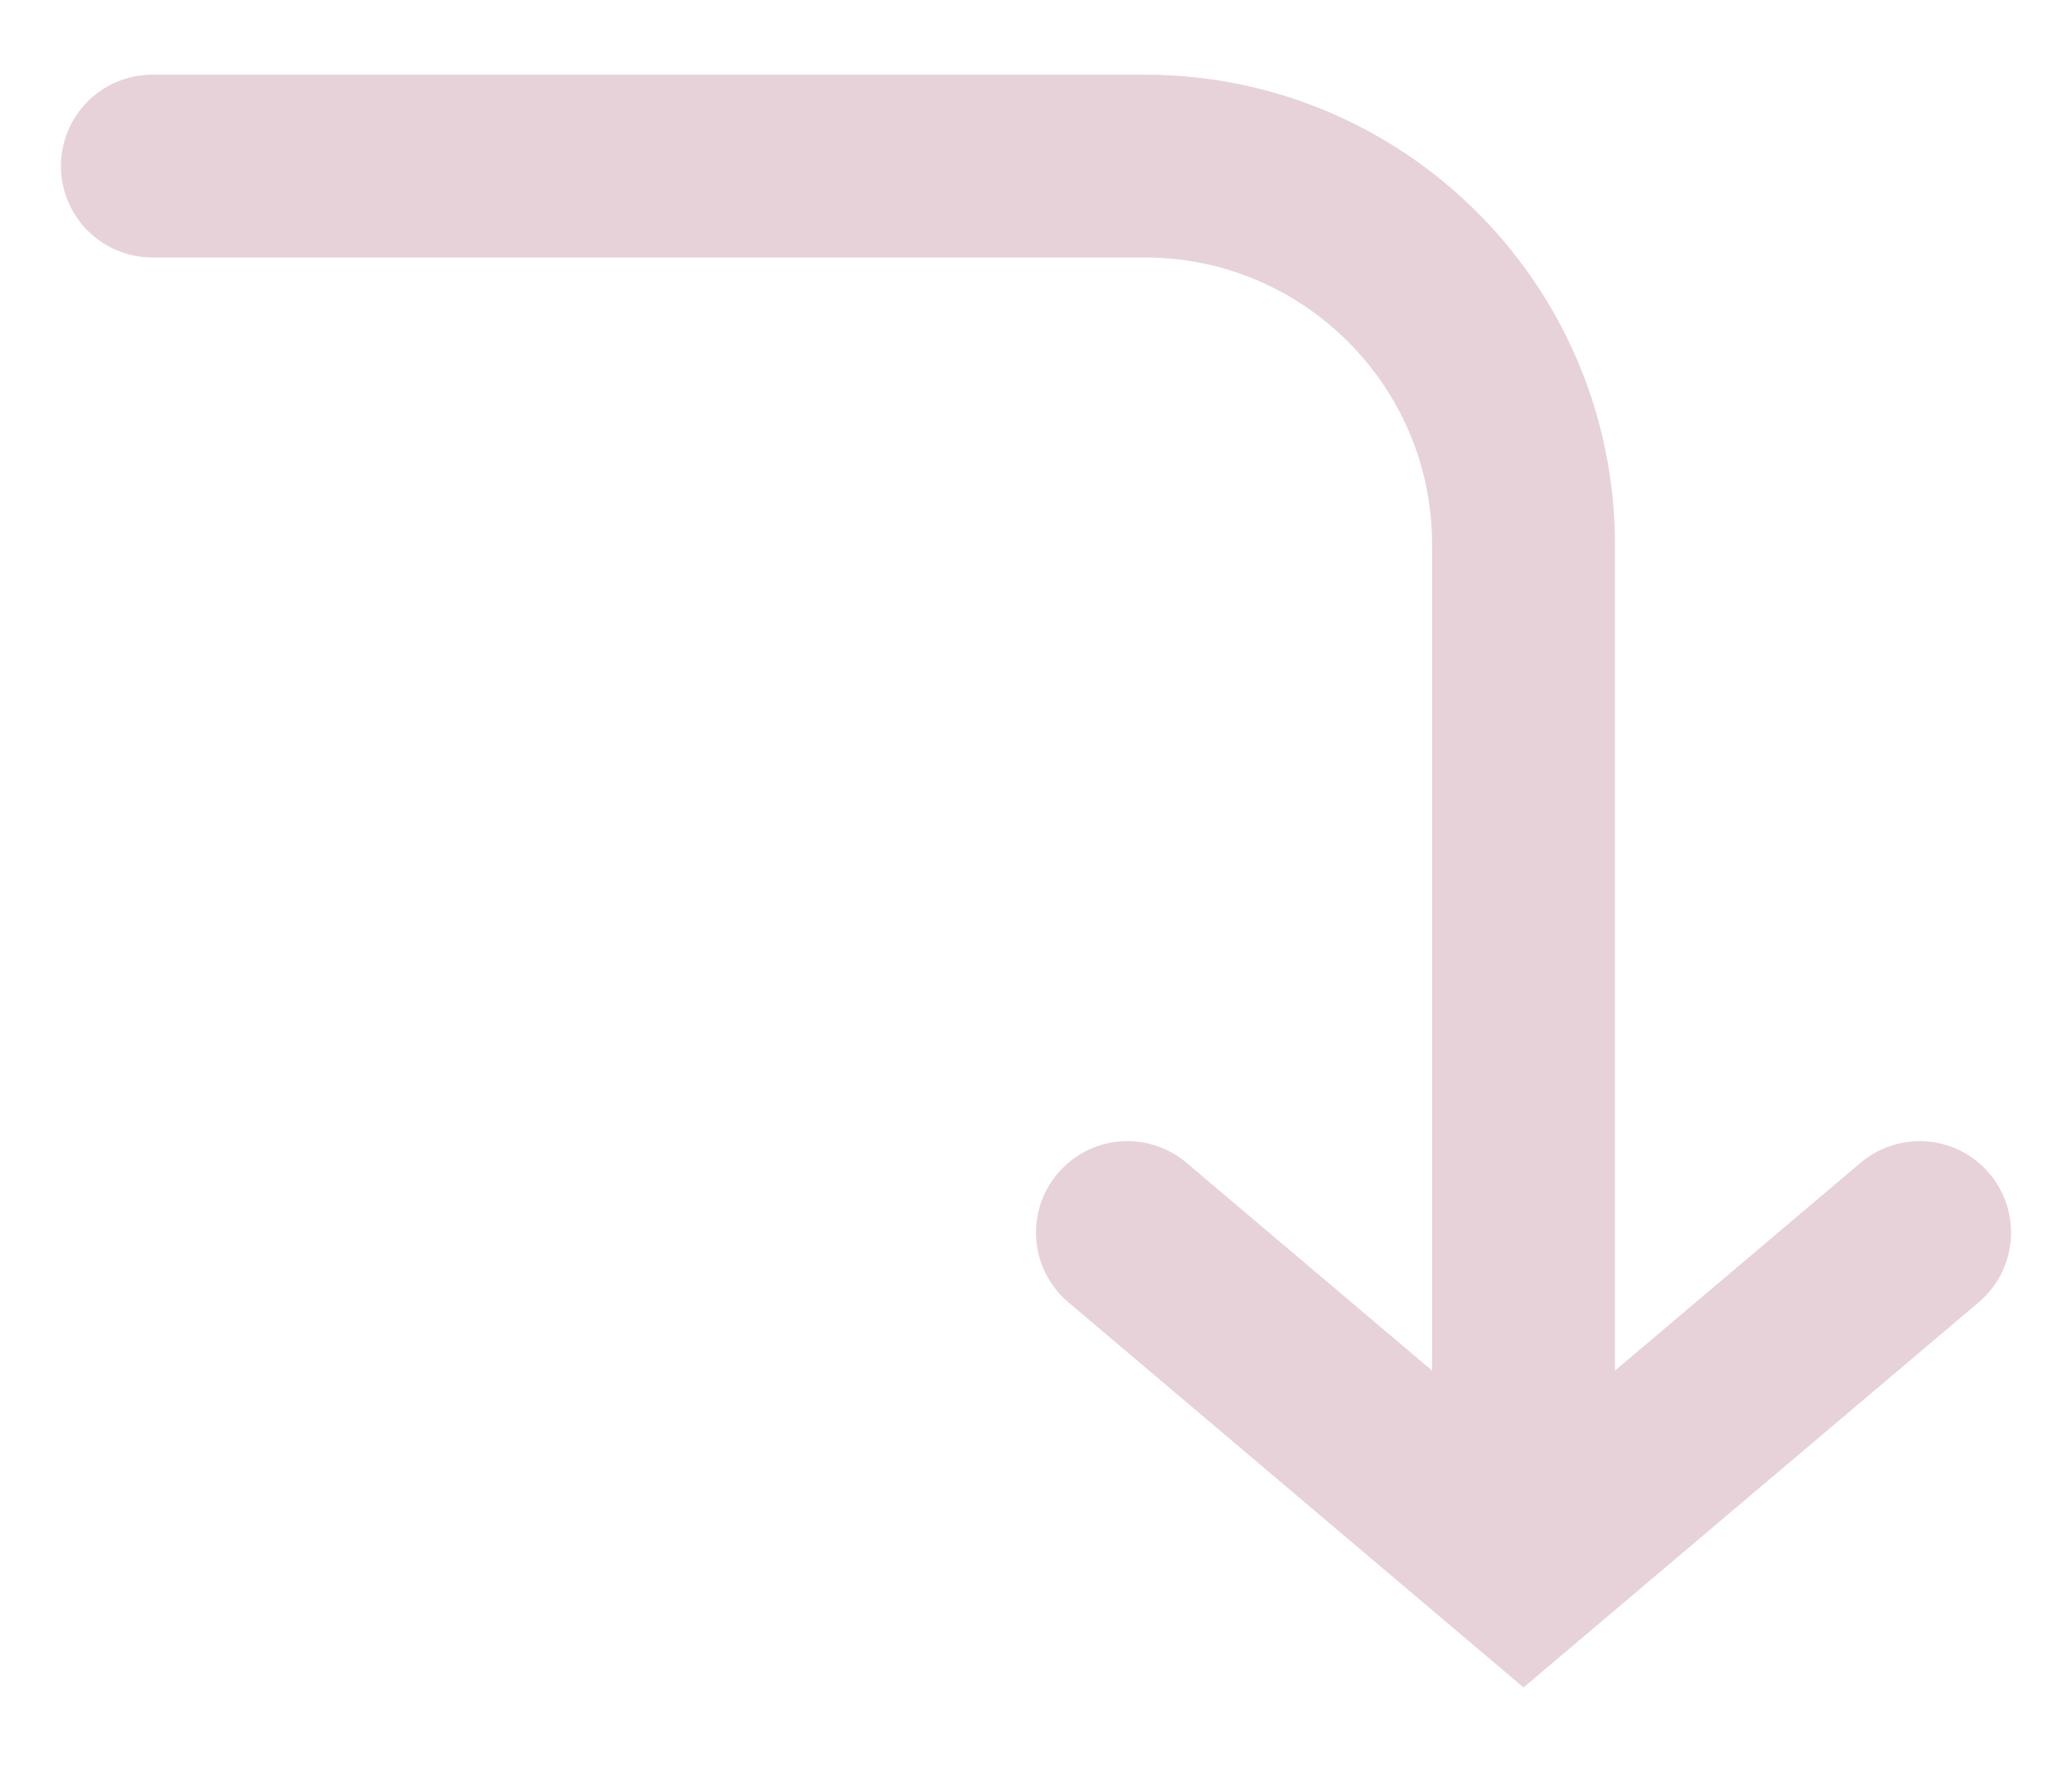 <svg width="68" height="58" viewBox="0 0 68 58" fill="none" xmlns="http://www.w3.org/2000/svg">
<path d="M5 5.45H37.57C44.43 5.45 50 11.01 50 17.88V47.45" stroke="#E7D2DA" stroke-width="6" stroke-miterlimit="10" stroke-linecap="round"/>
<path d="M63 40.45L50 51.45L37 40.45" stroke="#E7D2DA" stroke-width="6" stroke-miterlimit="10" stroke-linecap="round"/>
</svg>
